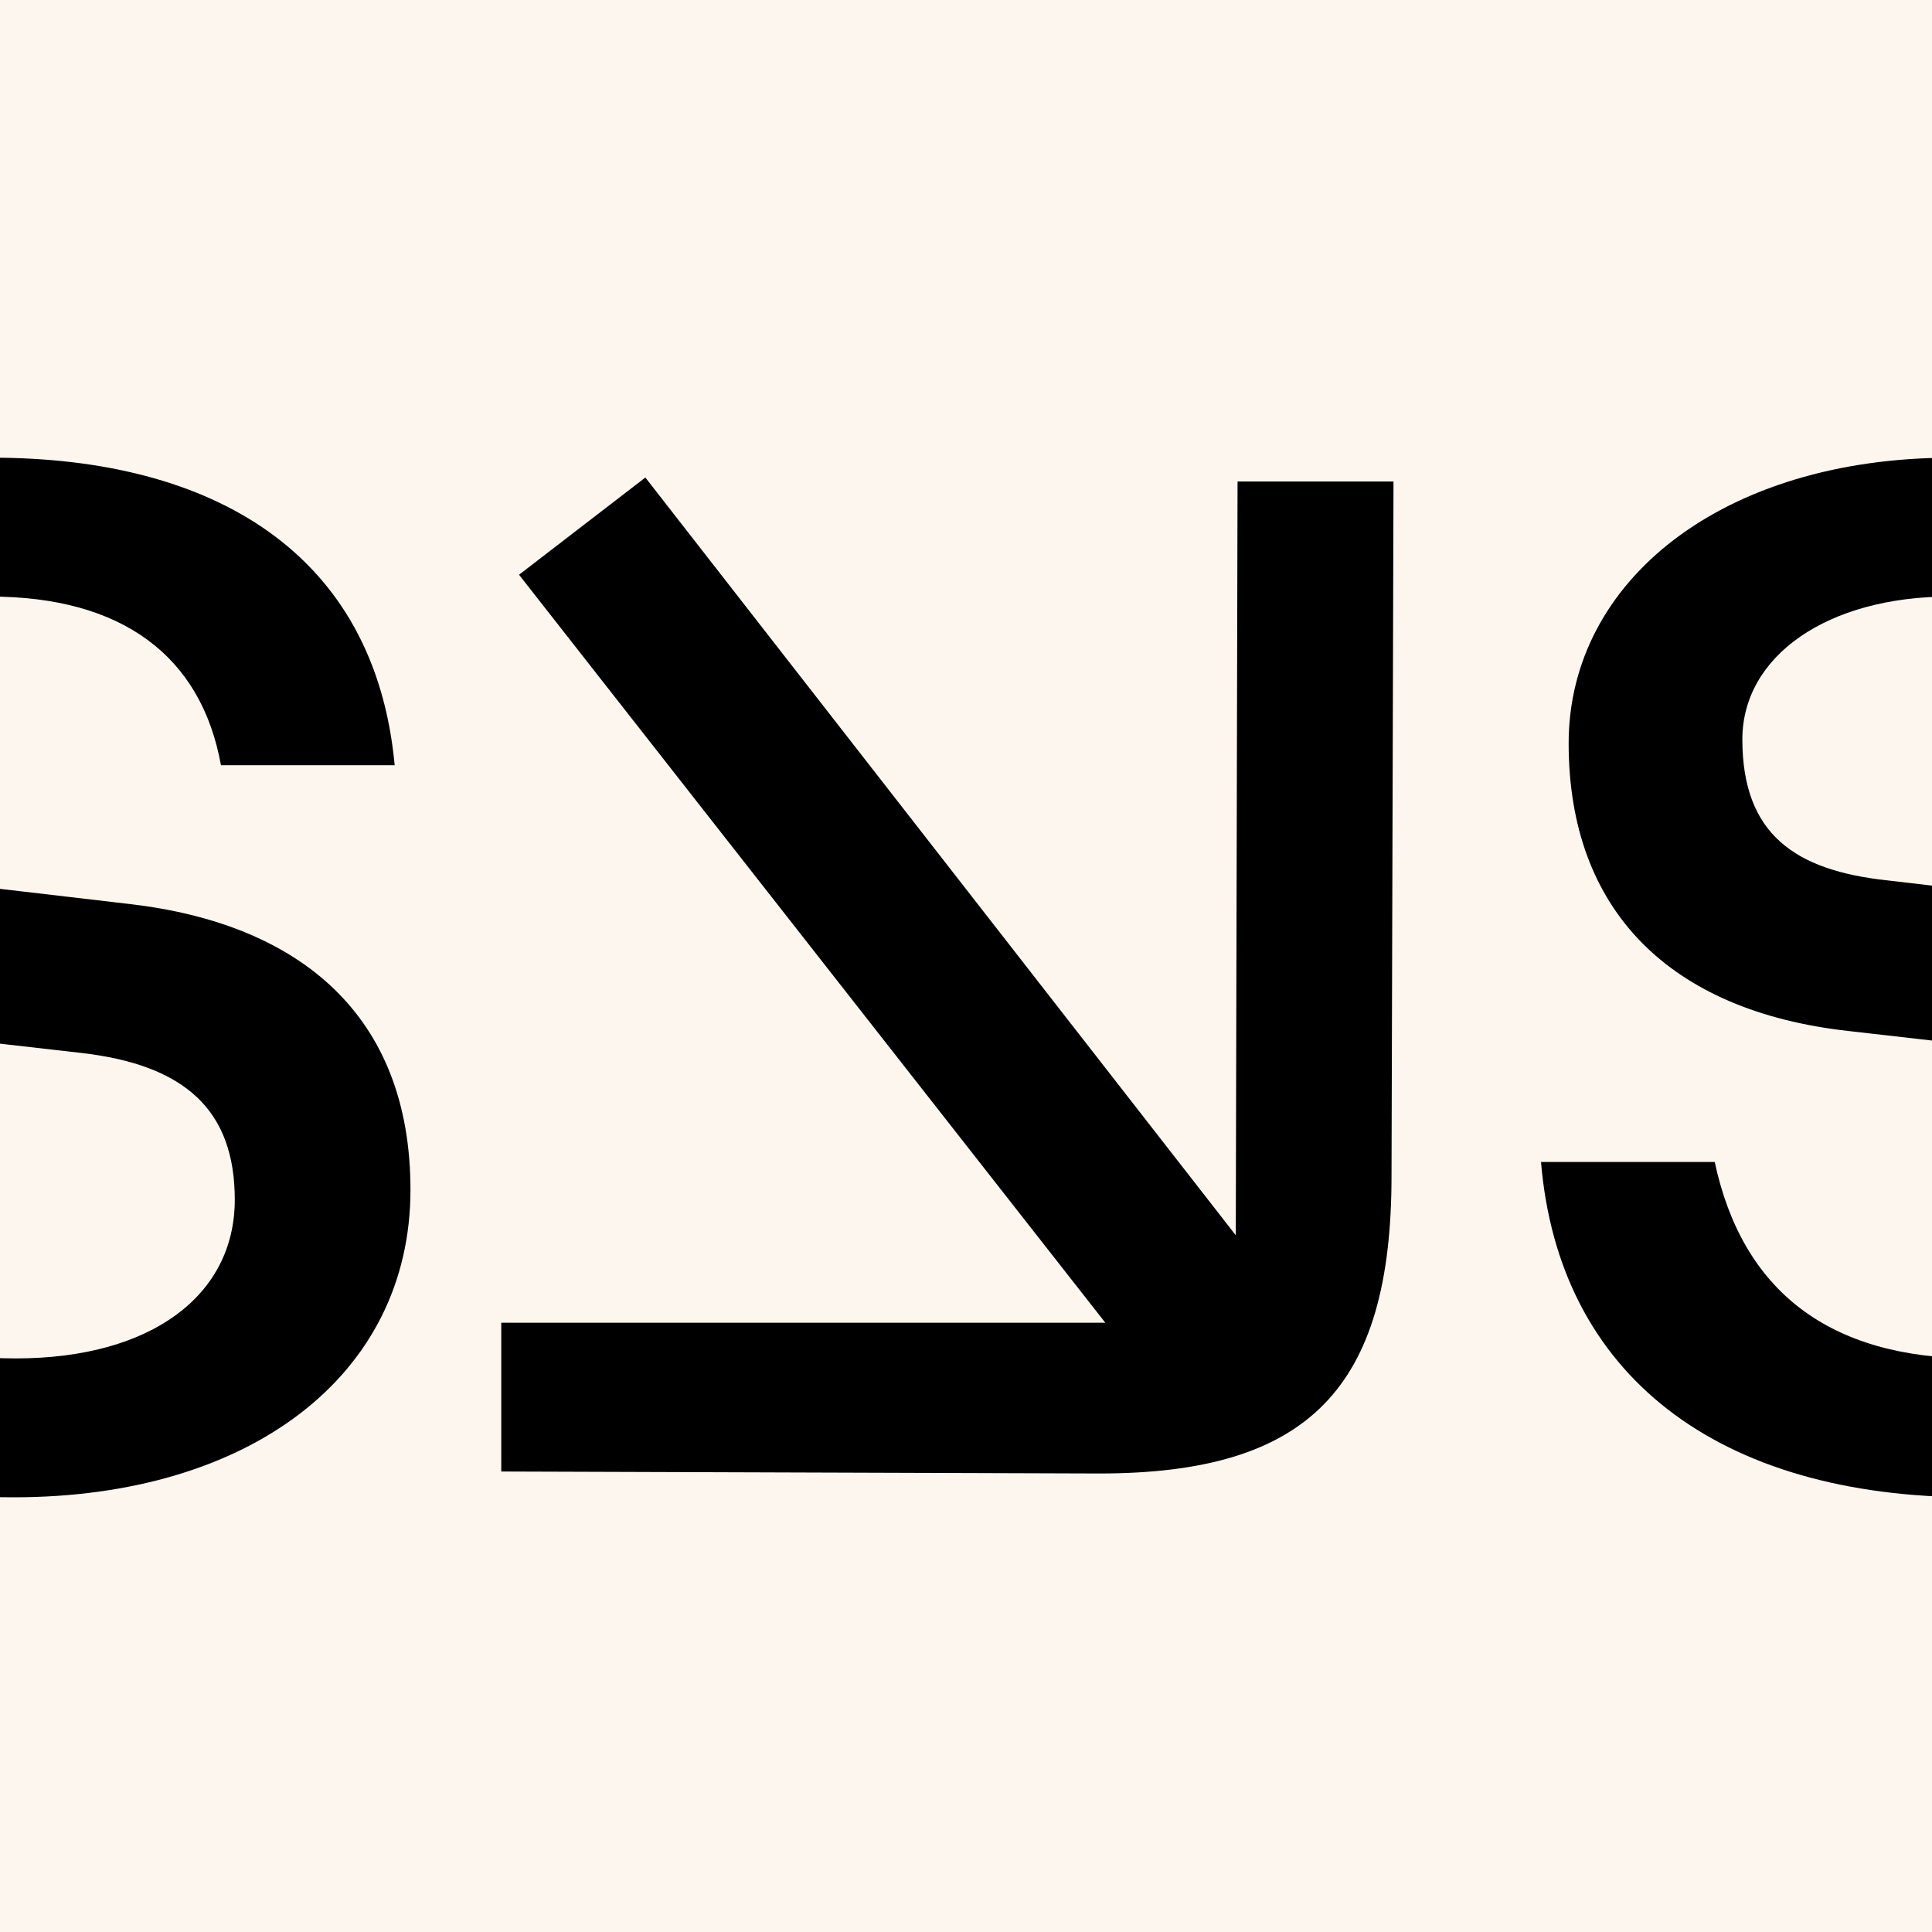 <svg width="1080" height="1080" viewBox="0 0 1080 1080" fill="none" xmlns="http://www.w3.org/2000/svg">
<rect x="0" y="0" width="1080" height="1080" fill="#808080" stroke="none"/>
<g clip-path="url(#clip0_2378_12673)">
<rect width="1080" height="1080" fill="#FCF6EE"/>
<path d="M2404.76 823.691H2500.76V652.895L2595.65 550.861L2783.24 823.691H2898L2664.07 480.99L2861.59 269.159H2741.31L2500.76 529.789V54H2404.76V823.691ZM7.657 837C138.968 837 229.451 769.347 229.451 665.095C229.451 567.497 167.658 516.48 72.76 505.39L-40.895 492.081C-91.654 486.535 -121.448 466.572 -121.448 413.337C-121.448 366.756 -73.999 333.484 -5.585 333.484C68.347 333.484 112.485 366.756 123.519 427.755H220.623C209.589 309.085 119.106 255.85 -4.481 255.85C-132.482 255.85 -218.552 324.612 -218.552 415.555C-218.552 508.717 -162.275 565.279 -61.861 576.37L45.174 588.569C103.657 595.224 131.244 620.732 131.244 670.64C131.244 723.875 84.898 759.365 8.76 759.365C-72.896 759.365 -121.448 721.657 -136.896 649.568H-234C-224.069 768.238 -135.793 837 7.657 837ZM614.557 823.691C731.523 823.691 777.868 776.001 777.868 657.331L778.972 269.159H691.799L690.695 738.293L719.385 727.203L360.762 266.941L290.141 321.285L646.557 776.001L663.109 739.402H280.21V822.582L614.557 823.691ZM1620.61 823.691H1786.13V741.62H1648.2C1605.17 741.62 1591.92 724.984 1591.92 679.513V347.902H1771.79V269.159H1591.92V86.163H1497.03V244.759C1497.03 260.286 1488.2 269.159 1472.75 269.159H1362.41V347.902H1497.03V693.931C1497.03 787.092 1536.75 823.691 1620.61 823.691ZM2078.55 837C2204.34 837 2291.51 767.129 2313.58 649.568H2218.69C2205.45 721.657 2160.2 753.82 2078.55 753.82C1977.03 753.82 1922.96 696.149 1915.24 571.933H2321.31C2331.24 373.411 2239.65 255.85 2075.24 255.85C1911.93 255.85 1815.93 363.429 1815.93 545.316C1815.93 728.312 1913.03 837 2078.55 837ZM1915.24 497.626C1928.48 387.829 1980.34 334.594 2073.03 334.594C2167.93 334.594 2217.58 387.829 2224.2 497.626H1915.24ZM1103.09 837C1234.41 837 1324.89 769.347 1324.89 665.095C1324.89 567.497 1263.09 516.48 1168.2 505.39L1054.54 492.081C1003.78 486.535 973.99 466.572 973.99 413.337C973.99 366.756 1021.44 333.484 1089.85 333.484C1163.78 333.484 1207.92 366.756 1218.96 427.755H1316.06C1305.03 309.085 1214.54 255.85 1090.96 255.85C962.955 255.85 876.886 324.612 876.886 415.555C876.886 508.717 933.162 565.279 1033.58 576.37L1140.61 588.569C1199.09 595.224 1226.68 620.732 1226.68 670.64C1226.68 723.875 1180.34 759.365 1104.2 759.365C1022.54 759.365 973.99 721.657 958.541 649.568H861.437C871.368 768.238 959.645 837 1103.09 837Z" fill="black"/>
</g>
<defs>
<clipPath id="clip0_2378_12673">
<rect width="1080" height="1080" fill="white"/>
</clipPath>
</defs>
</svg>
